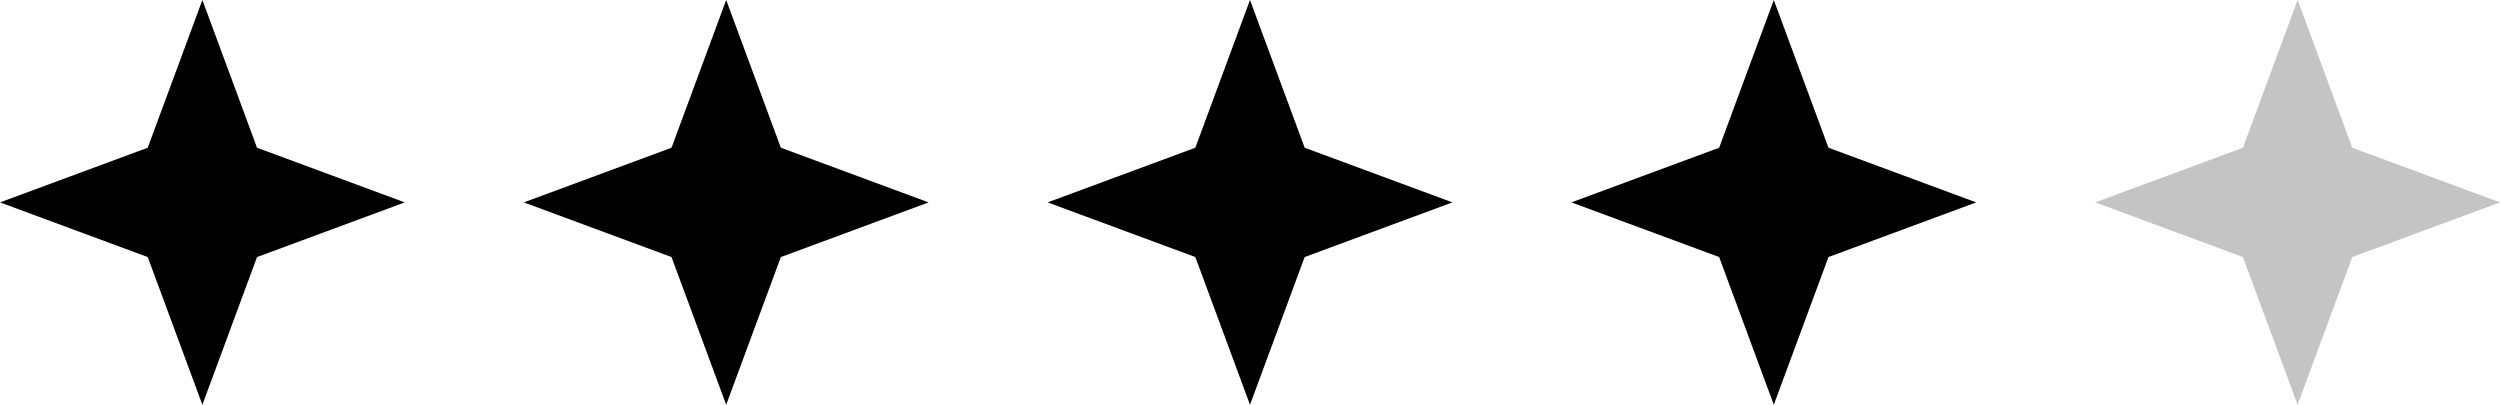<svg xmlns="http://www.w3.org/2000/svg" width="210" height="34" viewBox="0 0 210 34" fill="none"><path d="M17 0.001L21.591 12.409L34 17.001L21.591 21.593L17 34.001L12.409 21.593L0 17.001L12.409 12.409L17 0.001Z" fill="black"></path><path d="M61 0.001L65.591 12.409L78 17.001L65.591 21.593L61 34.001L56.408 21.593L44 17.001L56.408 12.409L61 0.001Z" fill="black"></path><path d="M105 0L109.592 12.409L122 17L109.592 21.591L105 34L100.408 21.591L88 17L100.408 12.409L105 0Z" fill="black"></path><path d="M149 0L153.592 12.409L166 17L153.592 21.591L149 34L144.408 21.591L132 17L144.408 12.409L149 0Z" fill="black"></path><path d="M193 0L197.592 12.409L210 17L197.592 21.591L193 34L188.408 21.591L176 17L188.408 12.409L193 0Z" fill="#C4C4C4"></path></svg>